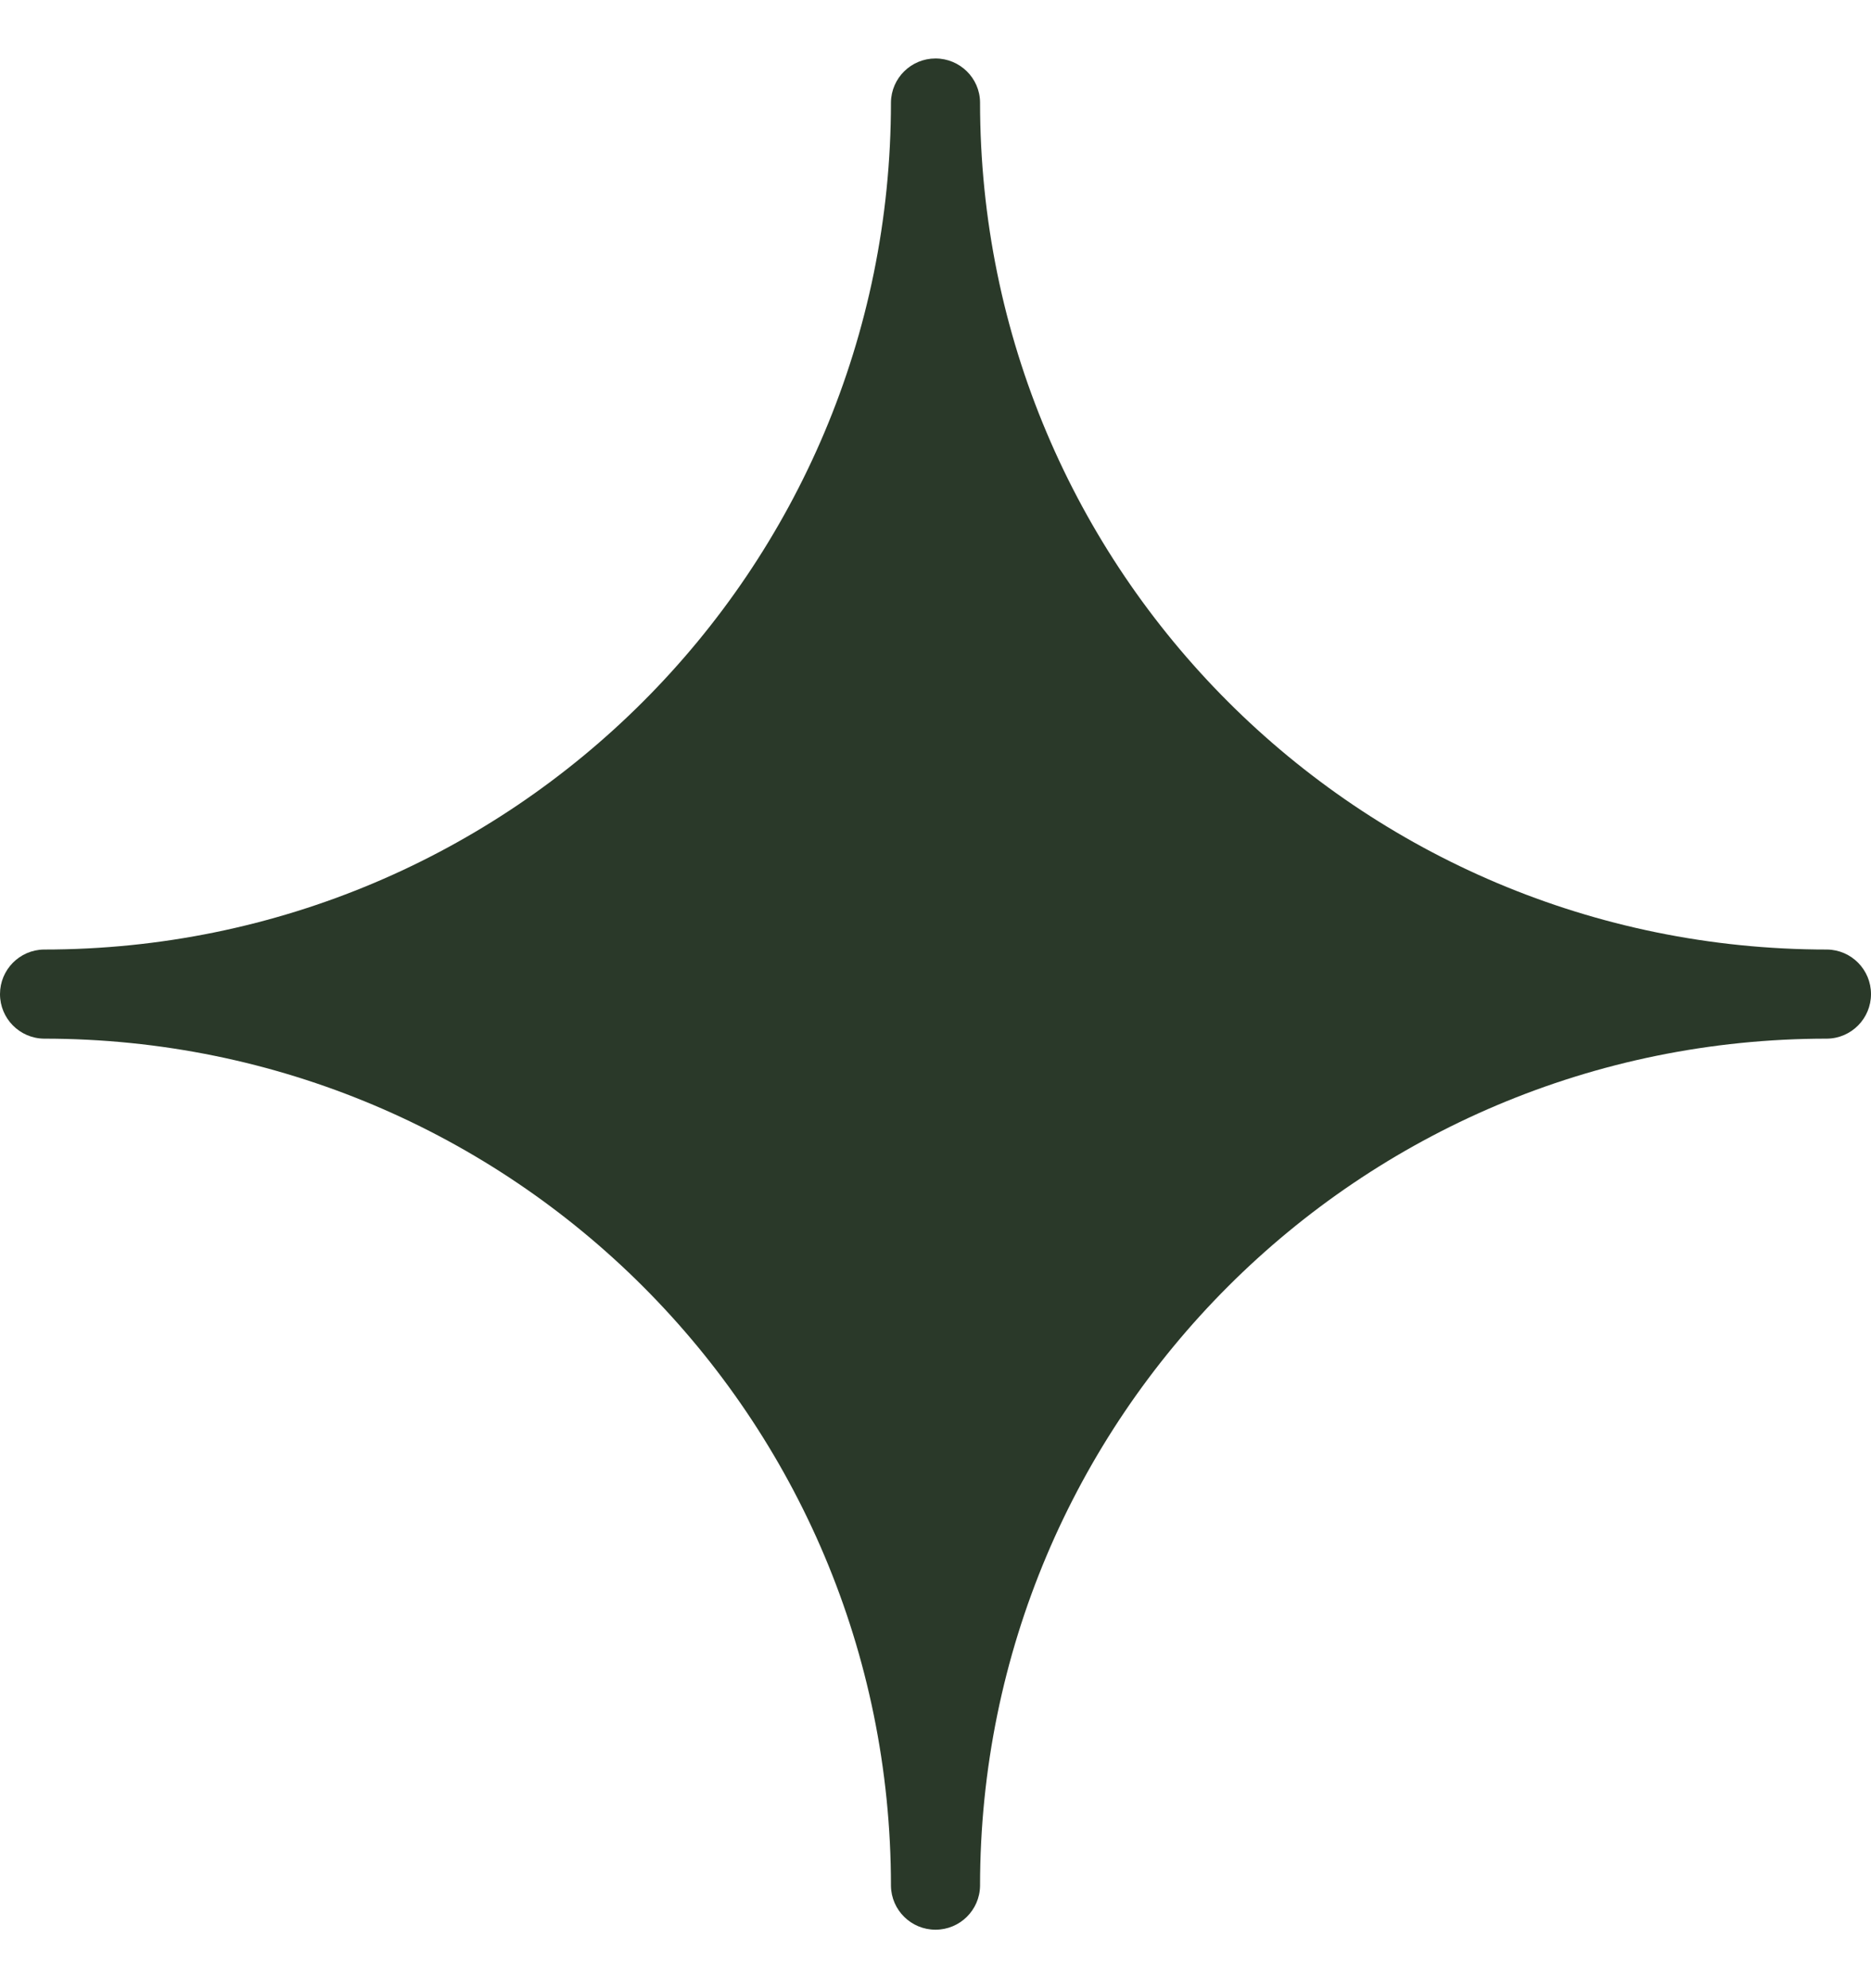 <?xml version="1.0" encoding="UTF-8"?> <svg xmlns="http://www.w3.org/2000/svg" width="16" height="17" viewBox="0 0 16 17" fill="none"><path d="M8 0.5C7.792 0.5 7.622 0.667 7.619 0.875C7.619 4.881 4.381 8.119 0.375 8.119C0.167 8.122 0 8.292 0 8.5C0 8.708 0.167 8.878 0.375 8.881C4.381 8.881 7.619 12.119 7.619 16.125C7.622 16.333 7.792 16.5 8 16.5C8.208 16.5 8.378 16.333 8.381 16.125C8.381 12.119 11.619 8.881 15.625 8.881C15.833 8.878 16 8.708 16 8.5C16 8.292 15.833 8.122 15.625 8.119C11.619 8.119 8.381 4.881 8.381 0.875C8.379 0.667 8.208 0.5 8 0.5Z" fill="#2A3929"></path></svg> 